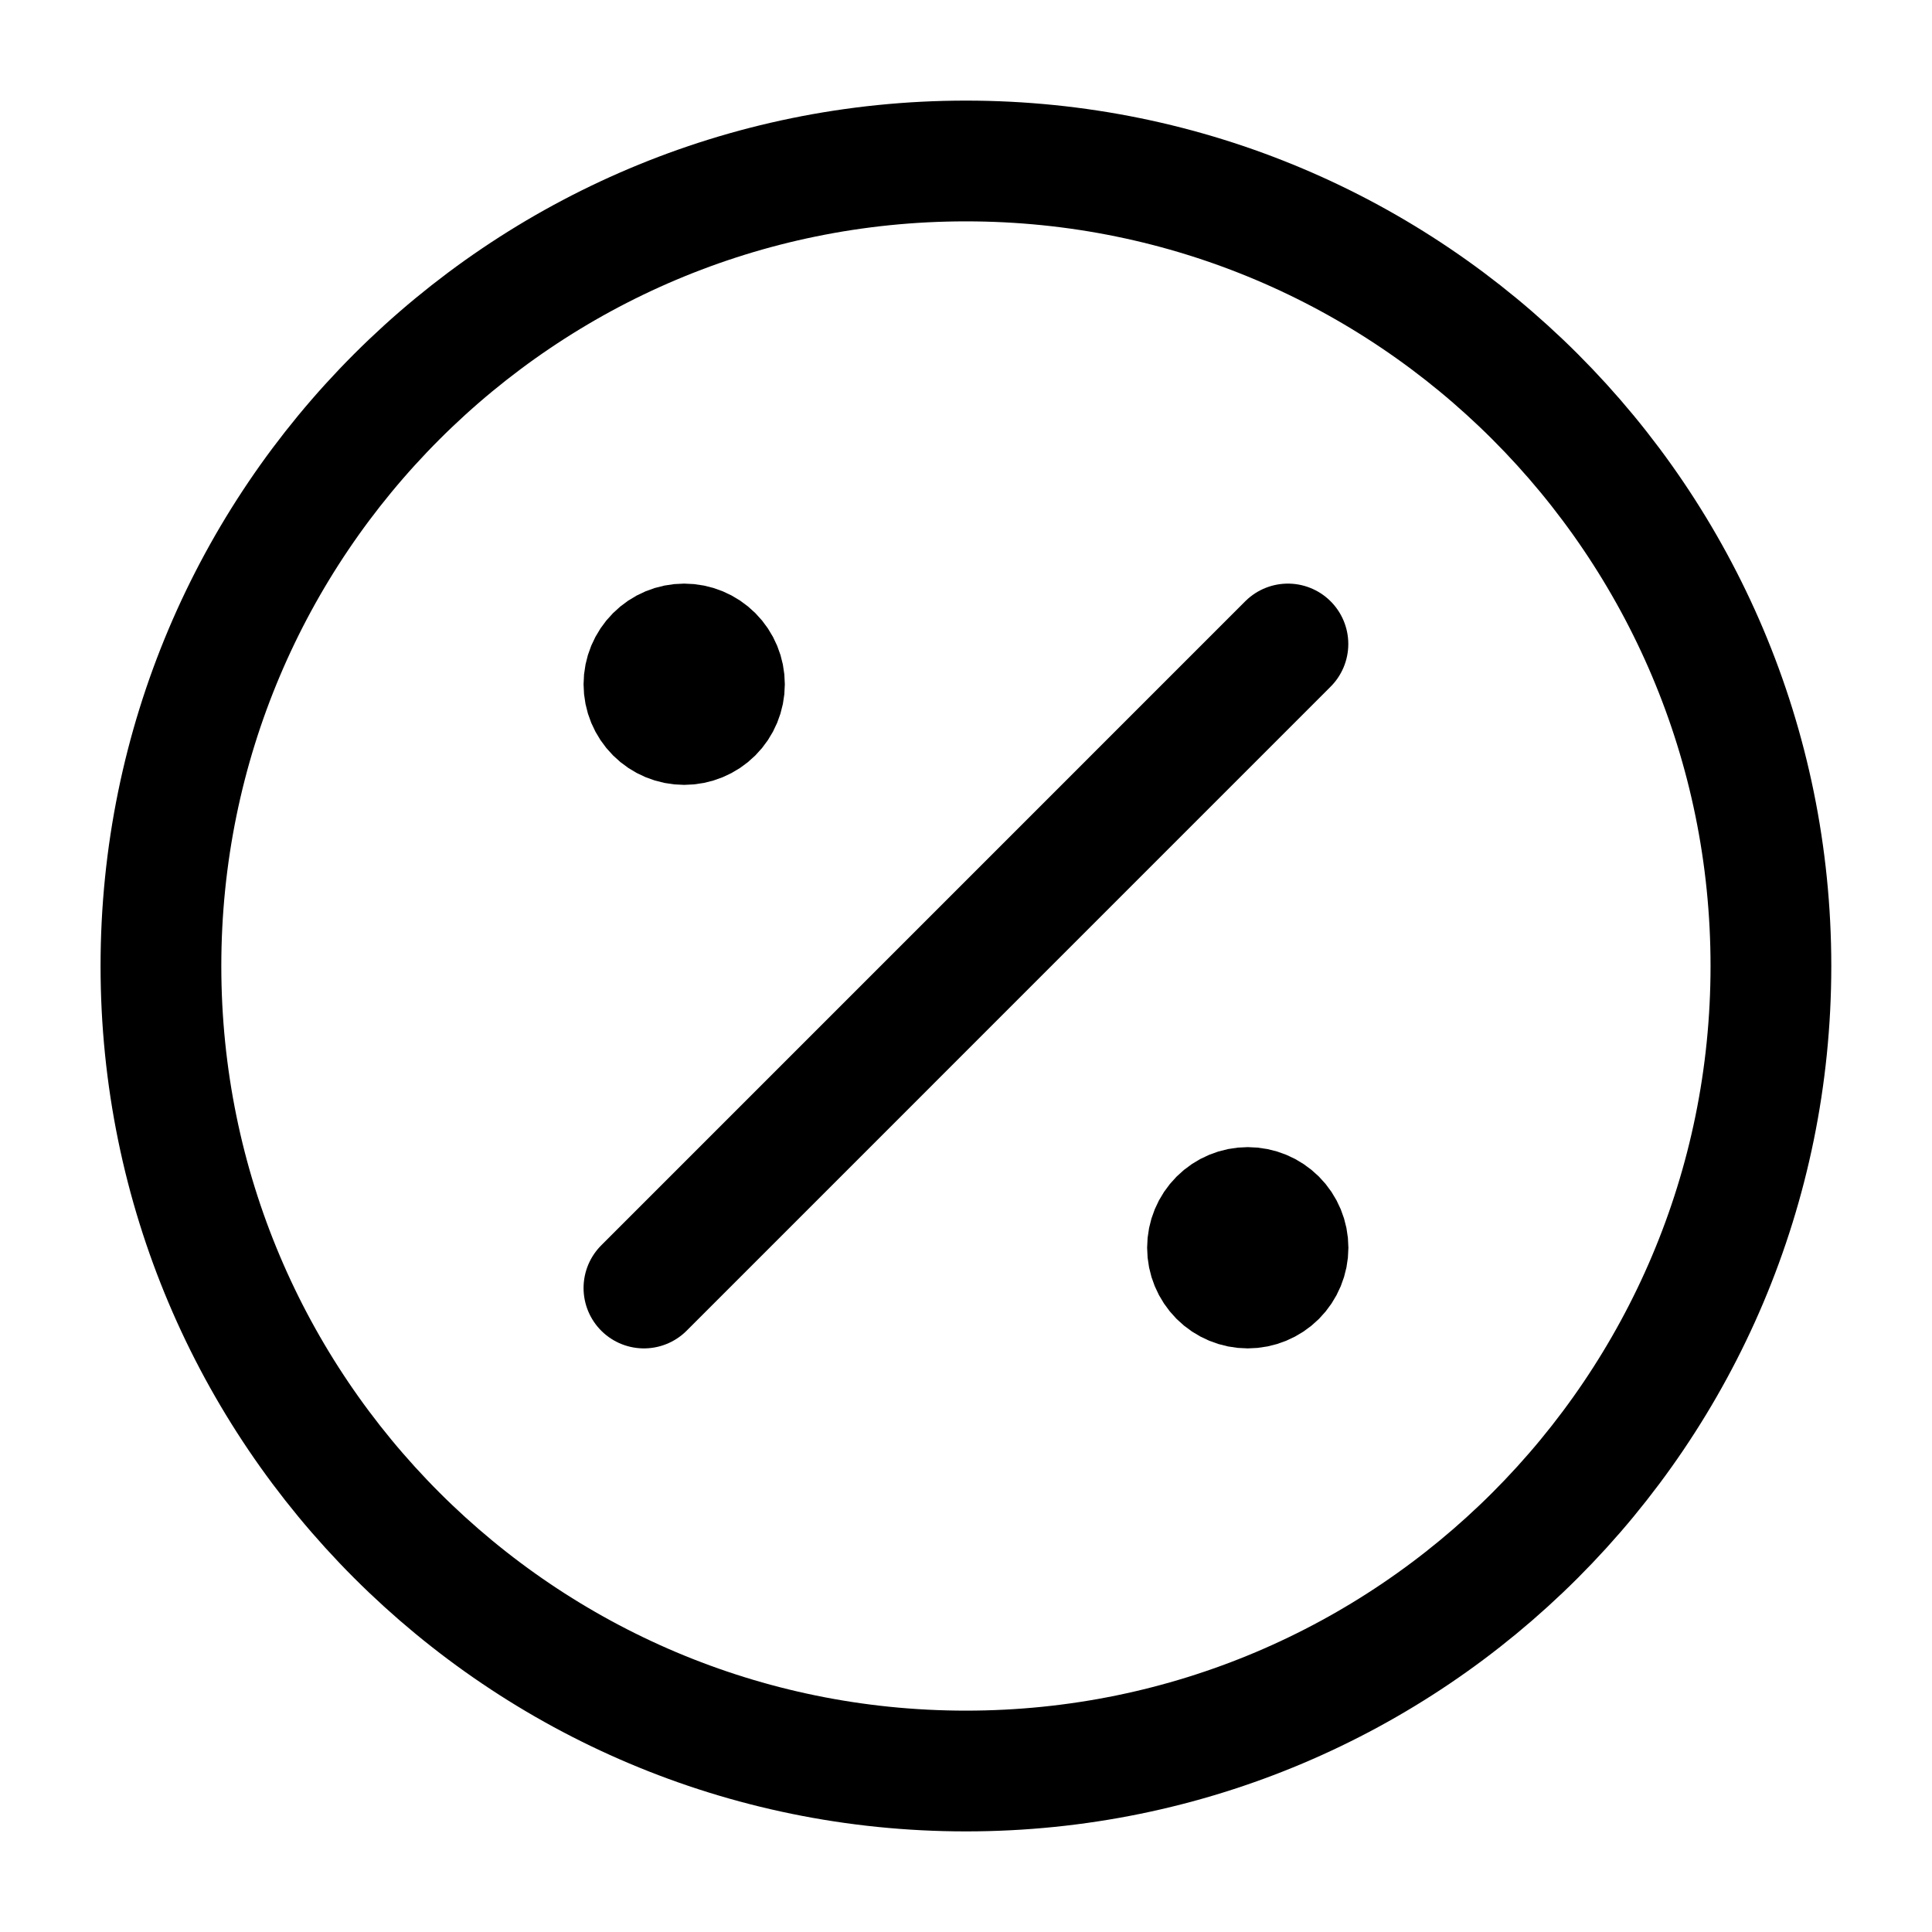 <?xml version="1.0" encoding="UTF-8"?> <svg xmlns="http://www.w3.org/2000/svg" width="40" height="40" viewBox="0 0 40 40" fill="none"> <path d="M19.999 36.667C29.204 36.667 36.665 29.205 36.665 20C36.665 10.795 29.204 3.333 19.999 3.333C10.794 3.333 3.332 10.795 3.332 20C3.332 29.205 10.794 36.667 19.999 36.667Z" stroke="black" stroke-width="2.5" stroke-linecap="round" stroke-linejoin="round"></path> <path d="M25.833 26.667C26.054 26.667 26.266 26.579 26.423 26.423C26.579 26.266 26.667 26.054 26.667 25.833C26.667 25.612 26.579 25.4 26.423 25.244C26.266 25.088 26.054 25 25.833 25C25.612 25 25.4 25.088 25.244 25.244C25.088 25.4 25 25.612 25 25.833C25 26.054 25.088 26.266 25.244 26.423C25.4 26.579 25.612 26.667 25.833 26.667Z" fill="black" stroke="black" stroke-width="2.5" stroke-linecap="round" stroke-linejoin="round"></path> <path d="M14.165 15C14.386 15 14.598 14.912 14.755 14.756C14.911 14.6 14.999 14.388 14.999 14.167C14.999 13.946 14.911 13.734 14.755 13.578C14.598 13.421 14.386 13.333 14.165 13.333C13.944 13.333 13.732 13.421 13.576 13.578C13.42 13.734 13.332 13.946 13.332 14.167C13.332 14.388 13.42 14.6 13.576 14.756C13.732 14.912 13.944 15 14.165 15Z" fill="black" stroke="black" stroke-width="2.5" stroke-linecap="round" stroke-linejoin="round"></path> <path d="M26.665 13.333L13.332 26.667" stroke="black" stroke-width="2.5" stroke-linecap="round" stroke-linejoin="round"></path> </svg> 